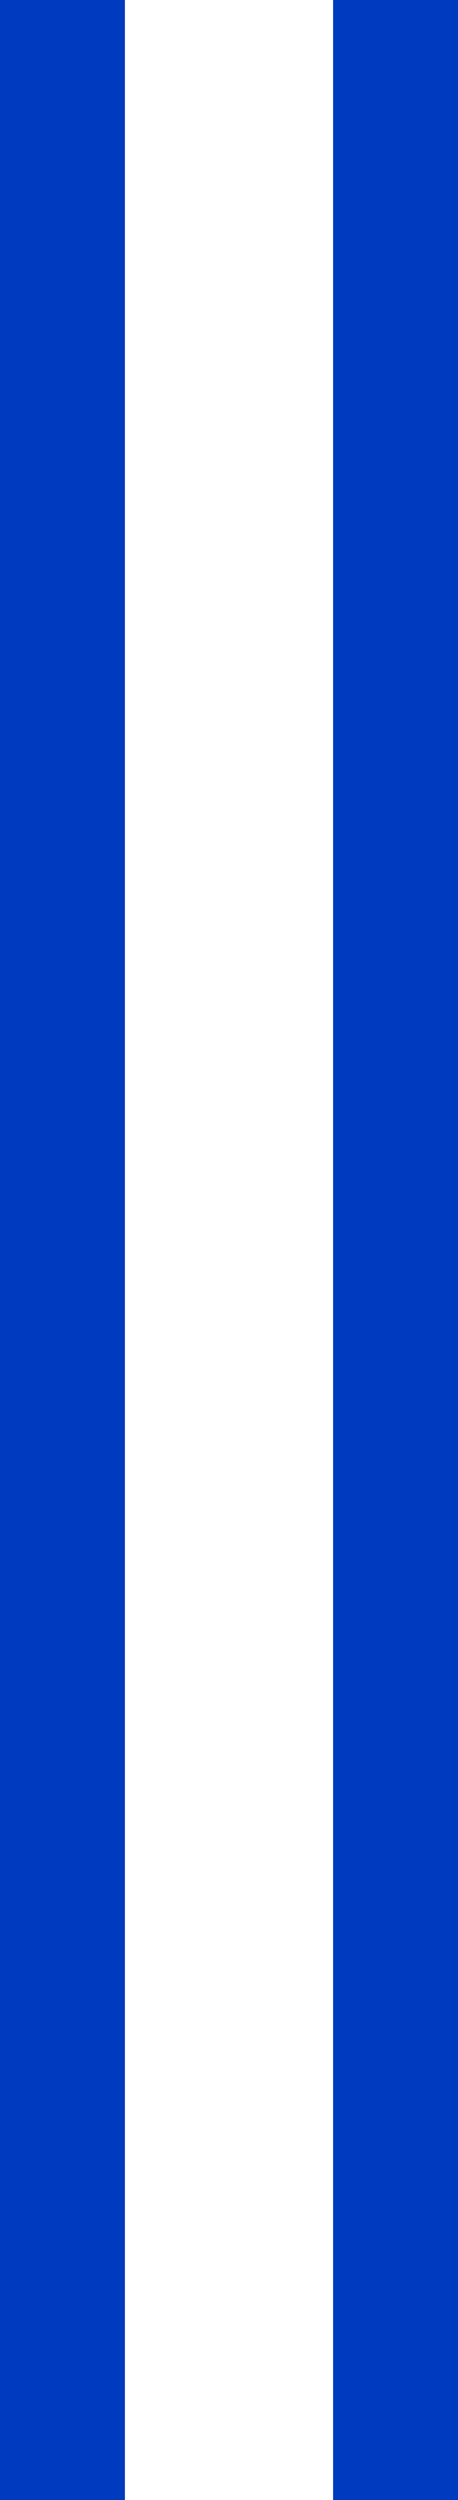 <?xml version="1.0" encoding="UTF-8"?><svg id="_レイヤー_2" xmlns="http://www.w3.org/2000/svg" viewBox="0 0 11 60"><defs><style>.cls-1{fill:#003abf;}</style></defs><g id="_レイヤー_1-2"><rect class="cls-1" width="3" height="60"/><rect class="cls-1" x="8" width="3" height="60"/></g></svg>
